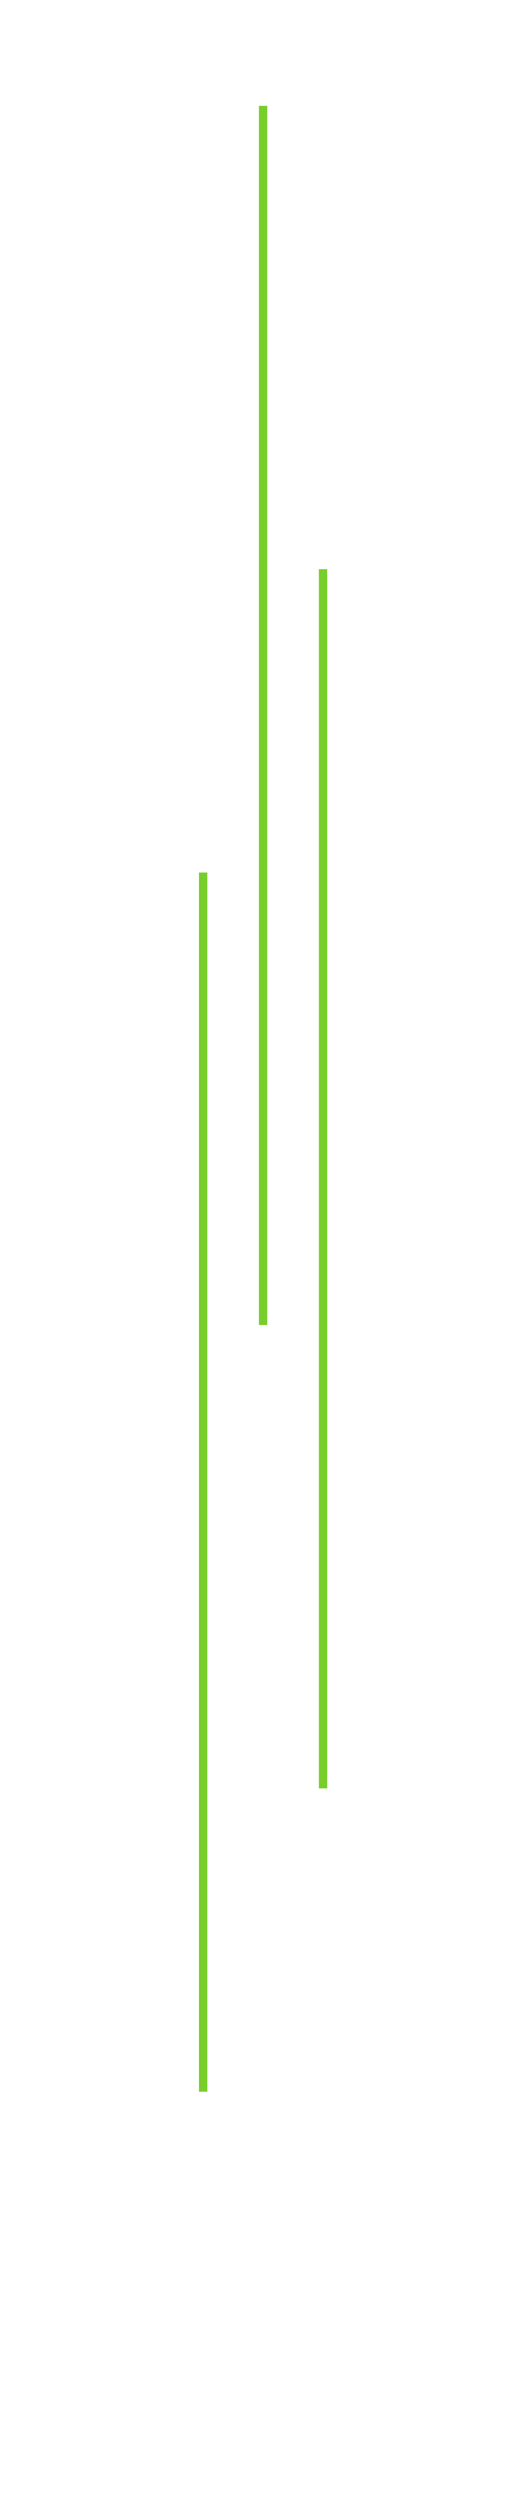 <?xml version="1.0" encoding="utf-8"?>
<!-- Generator: Adobe Illustrator 27.6.1, SVG Export Plug-In . SVG Version: 6.00 Build 0)  -->
<svg version="1.1" id="Layer_1" xmlns="http://www.w3.org/2000/svg" xmlns:xlink="http://www.w3.org/1999/xlink" x="0px" y="0px"
	 width="63.3px" height="300px" viewBox="0 0 63.3 300" style="enable-background:new 0 0 63.3 300;" xml:space="preserve">
<style type="text/css">
	.st0{fill-rule:evenodd;clip-rule:evenodd;fill:#78CE2B;}
</style>
<path class="st0" d="M38.3,68.3v146.3h1V68.3H38.3z"/>
<path class="st0" d="M31.1,12.7V159h1V12.7L31.1,12.7z"/>
<path class="st0" d="M23.9,104.7V251h1V104.7H23.9z"/>
</svg>
